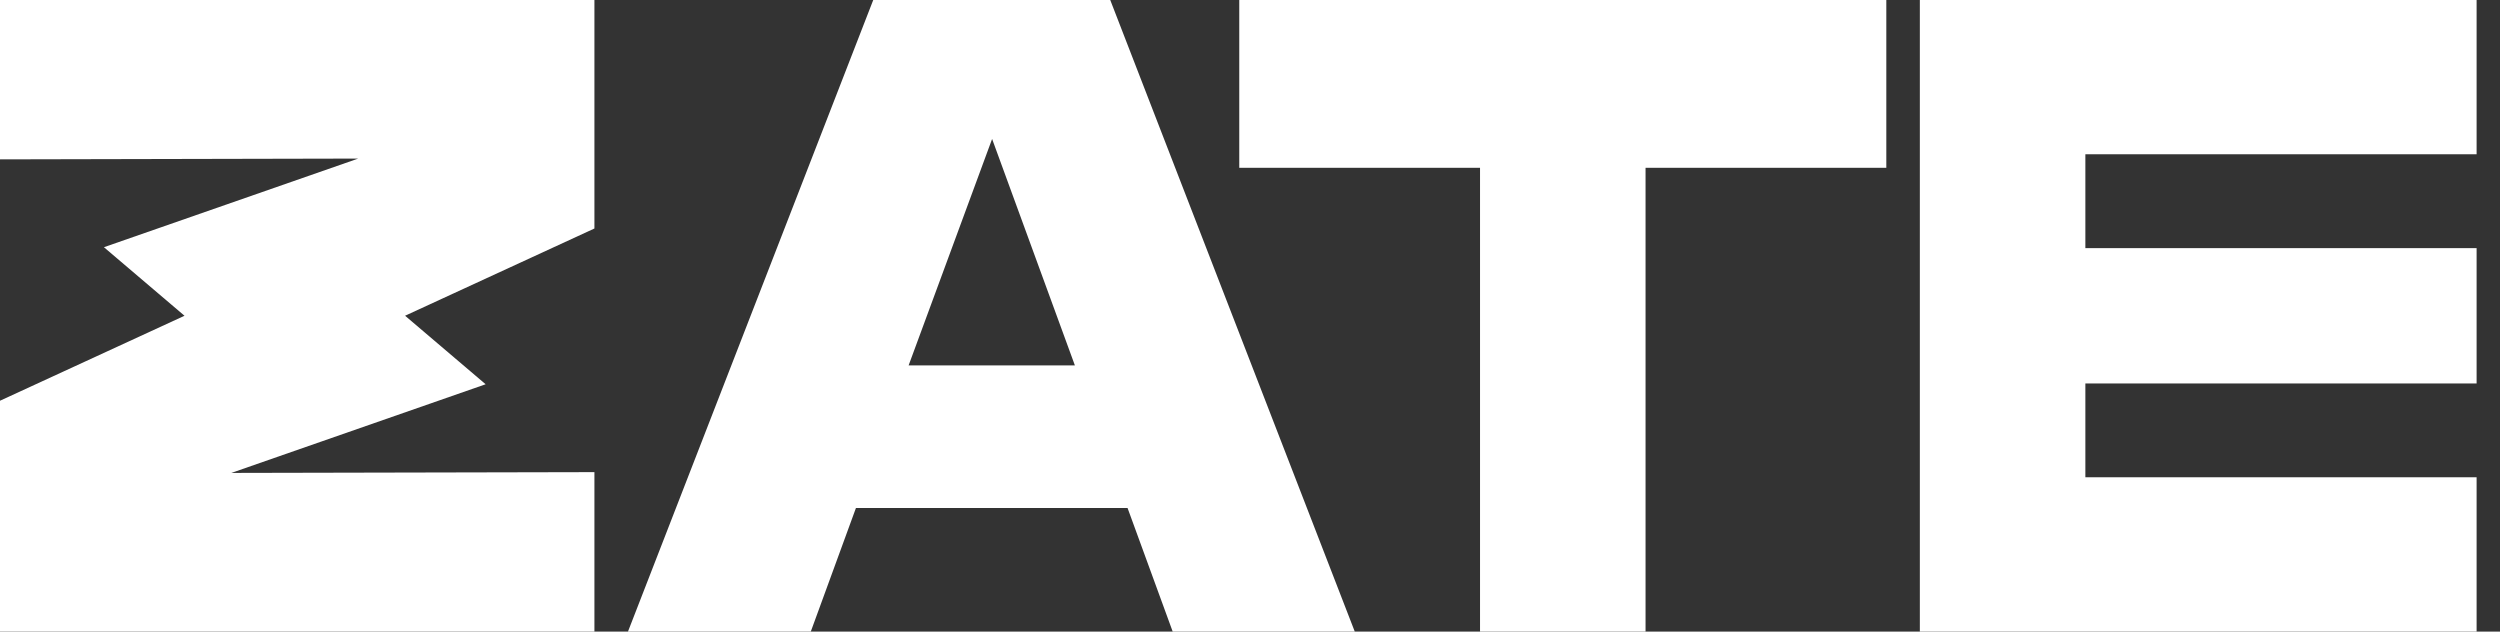 <svg width="95" height="24" viewBox="0 0 95 24" fill="none" xmlns="http://www.w3.org/2000/svg">
<rect x="0" y="0" width="95" height="24" fill="#333333" stroke="none"/>
<path d="M94.111 5.863V0H72.954V24H94.111V18.137H79.244V14.571H94.111V9.429H79.244V5.863H94.111Z" fill="white"/>
<path d="M22.588 8.683V0H0V6.056L13.612 6.026L3.949 9.394L7.011 11.999L0 15.228V24H22.588V17.941L8.791 17.971L18.454 14.602L15.393 11.998L22.588 8.683Z" fill="white"/>
<path d="M44.562 24H51.481L42.189 0H33.183L23.863 24H30.81L32.526 19.303H42.847L44.562 24ZM34.527 13.886L37.7 5.28L40.846 13.886H34.527Z" fill="white"/>
<path d="M71.68 0H47.092V6.377H56.241V24H62.531V6.377H71.68V0Z" fill="white"/>
</svg>
